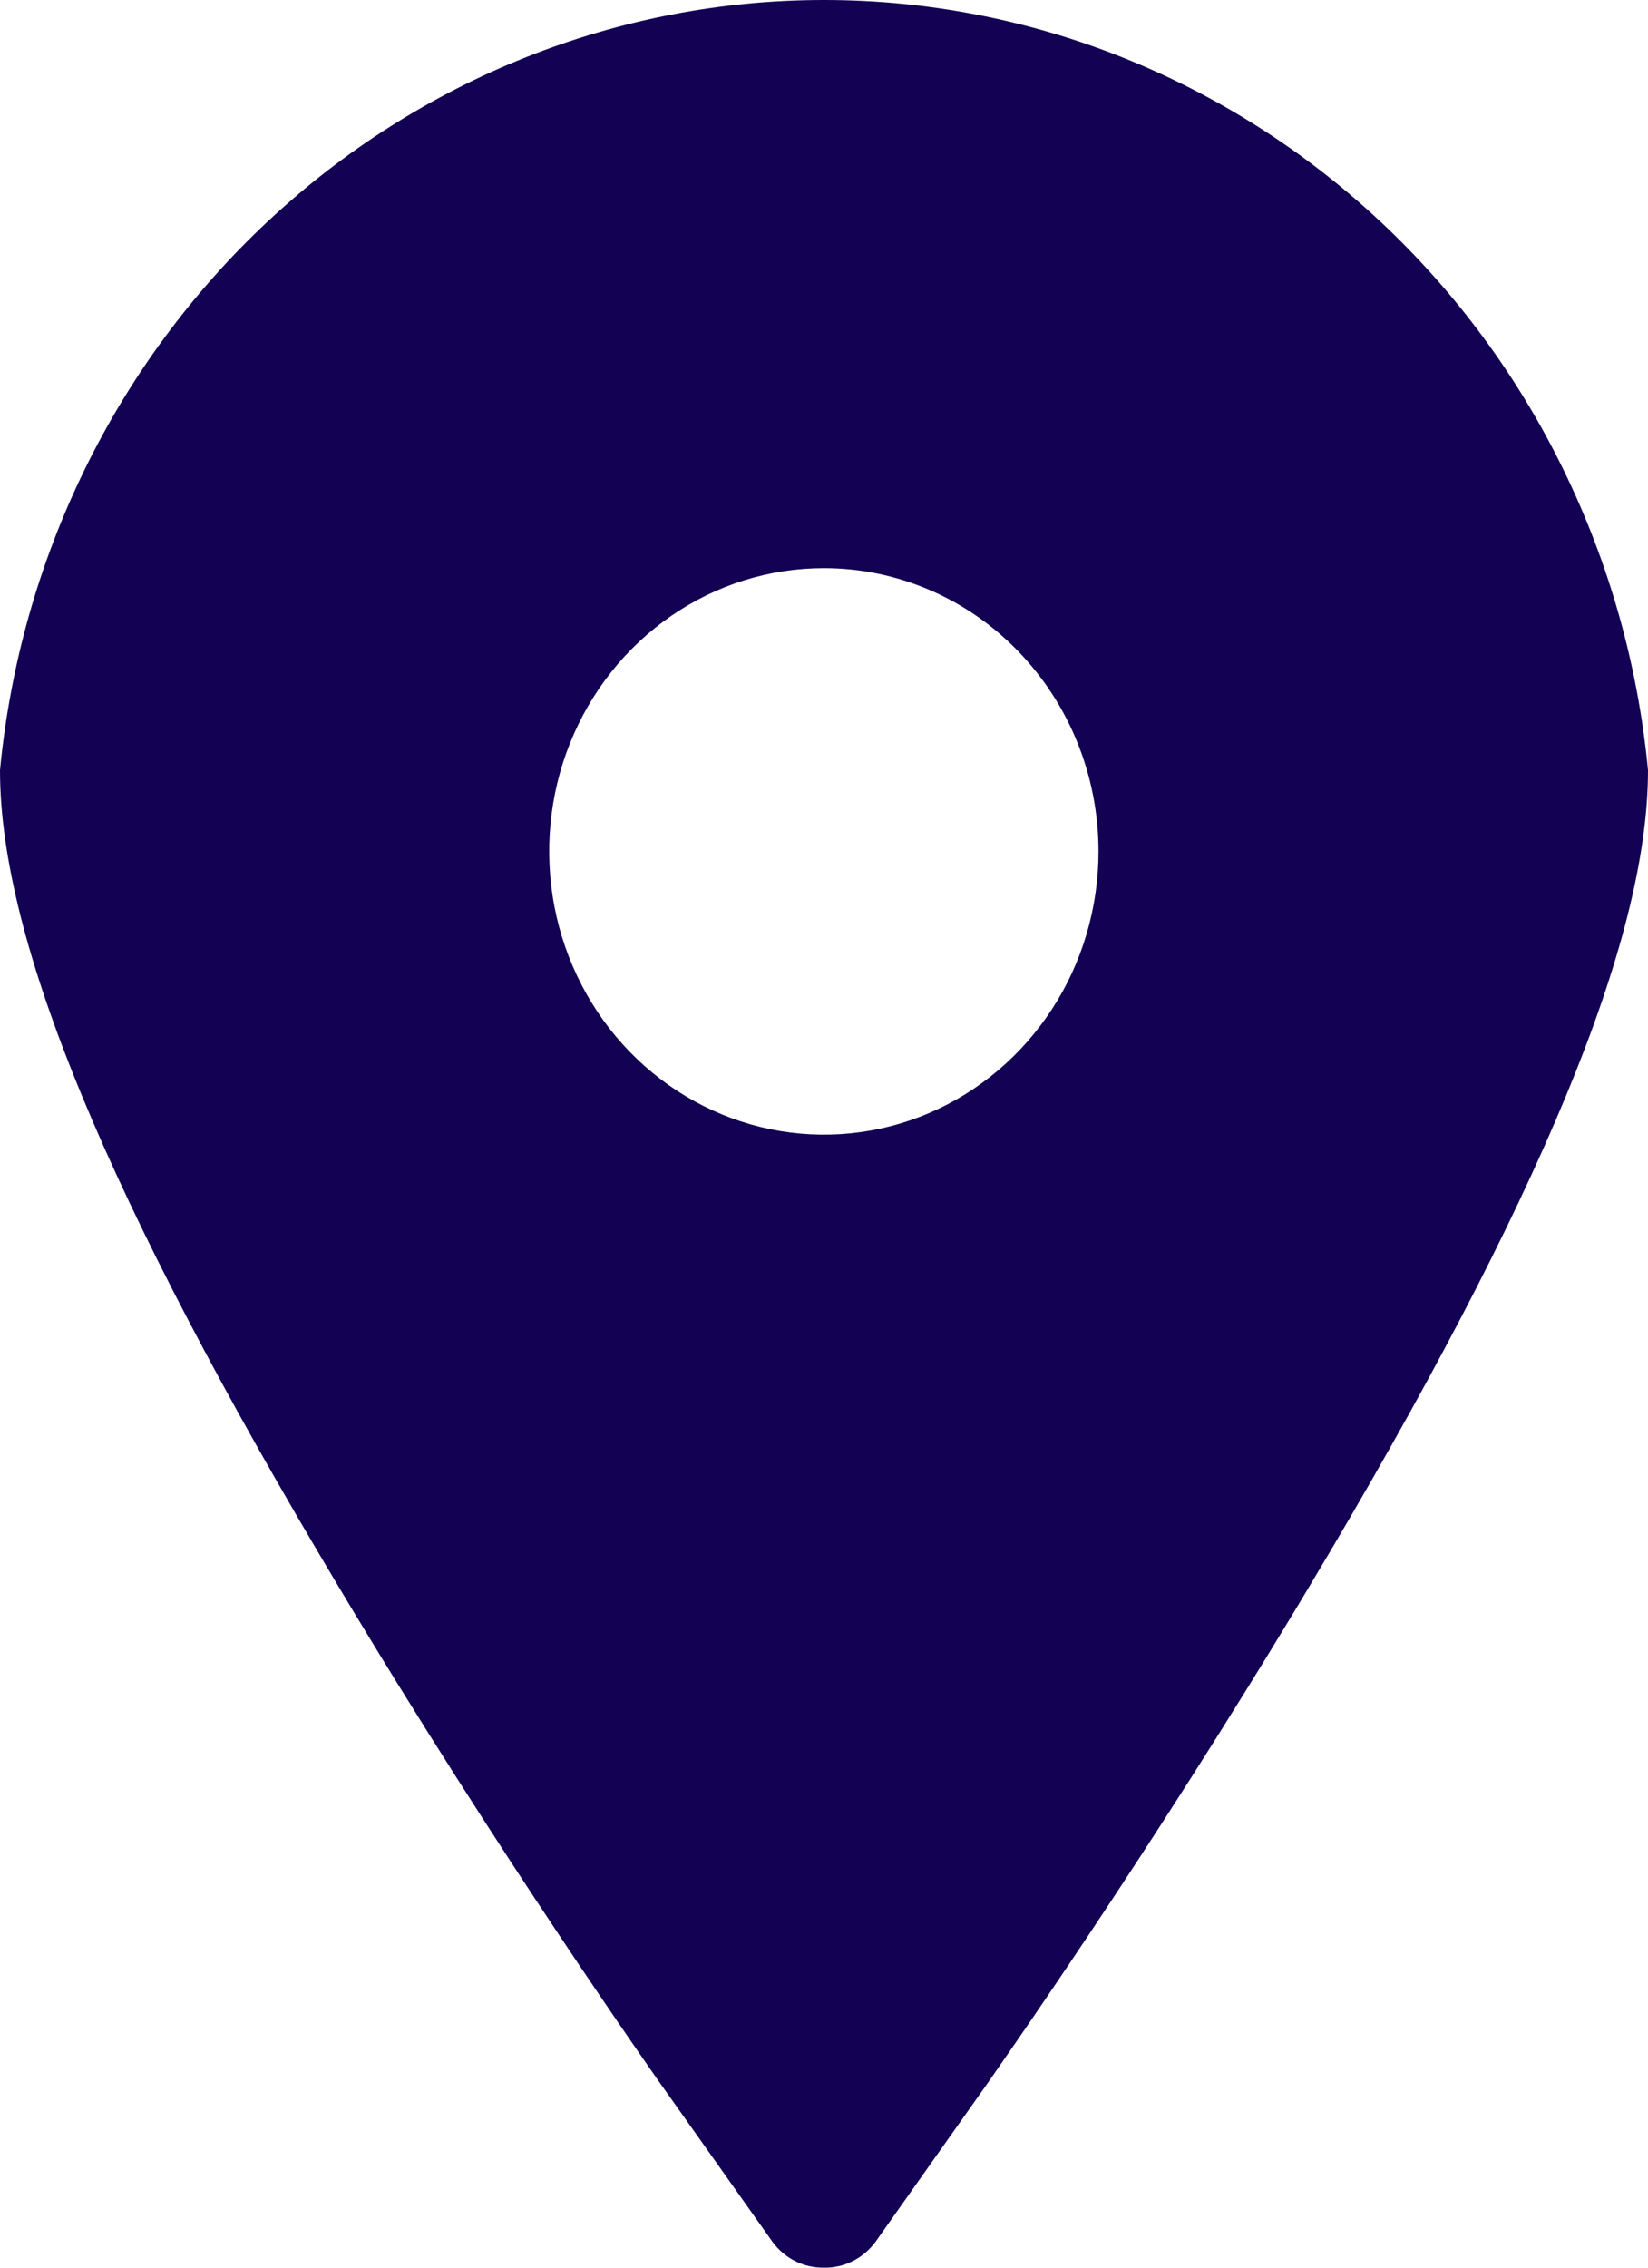 <svg width="16" height="22" viewBox="0 0 16 22" fill="none" xmlns="http://www.w3.org/2000/svg">
<path d="M7.999 22C7.902 22.001 7.806 21.98 7.719 21.936C7.633 21.892 7.557 21.828 7.499 21.748L6.398 20.195C6.384 20.172 4.833 17.981 3.283 15.386C1.043 11.641 0 9.127 0 7.473C0.196 5.426 1.123 3.527 2.602 2.146C4.08 0.765 6.004 0 8 0C9.996 0 11.92 0.765 13.398 2.146C14.877 3.527 15.805 5.426 16 7.473C16 9.128 14.956 11.643 12.715 15.386C11.135 18.026 9.612 20.171 9.599 20.195L8.501 21.748C8.442 21.828 8.367 21.892 8.279 21.936C8.192 21.98 8.096 22.002 7.999 22ZM7.999 5.512C7.471 5.512 6.955 5.673 6.517 5.975C6.078 6.277 5.737 6.706 5.535 7.208C5.333 7.71 5.281 8.263 5.383 8.796C5.486 9.329 5.74 9.819 6.113 10.203C6.486 10.587 6.961 10.849 7.479 10.955C7.996 11.061 8.532 11.007 9.019 10.799C9.506 10.591 9.923 10.238 10.216 9.786C10.509 9.335 10.665 8.803 10.665 8.26C10.665 7.531 10.384 6.832 9.884 6.317C9.384 5.801 8.706 5.512 7.999 5.512Z" fill="#130254"/>
</svg>
